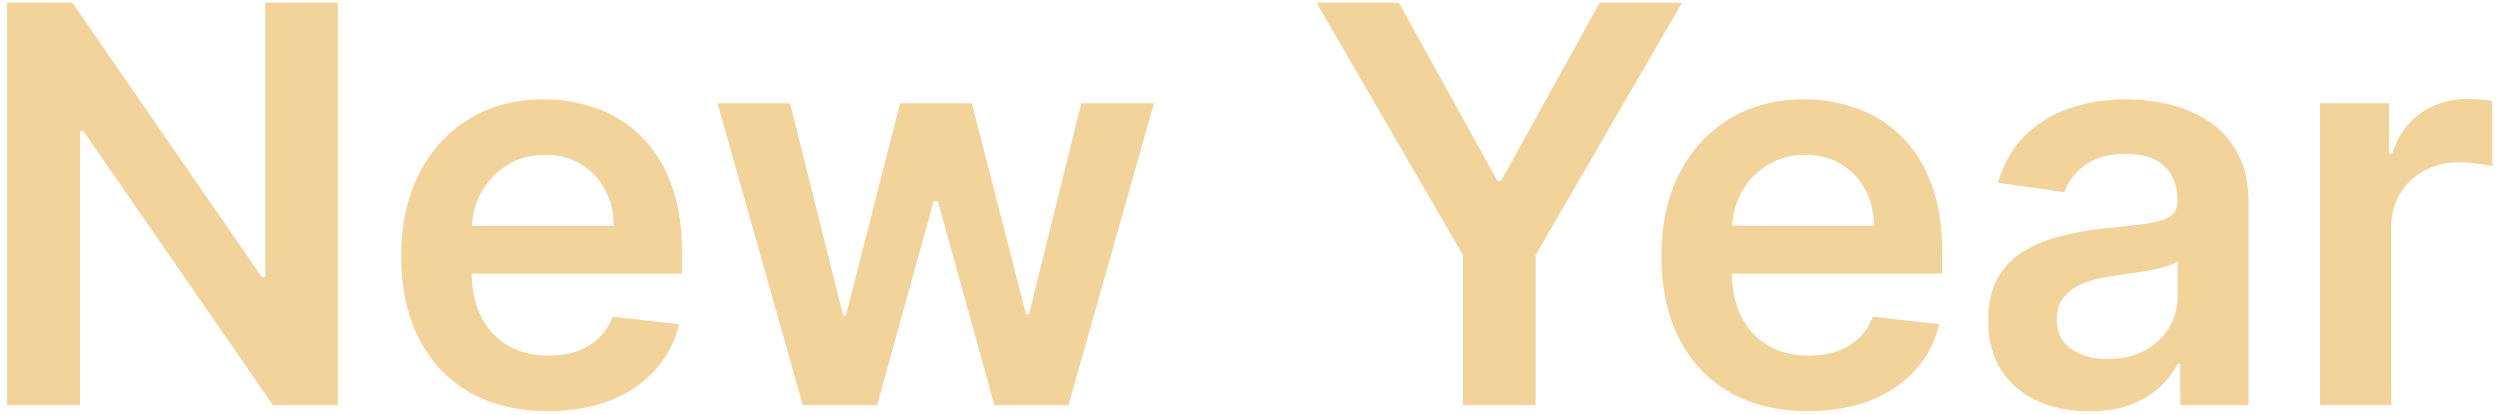 <svg xmlns="http://www.w3.org/2000/svg" fill="none" viewBox="0 0 253 42" height="42" width="253">
<path fill="#F2D39A" d="M34.189 0.273V41H27.626L8.436 13.258H8.098V41H0.72V0.273H7.322L26.493 28.034H26.851V0.273H34.189ZM55.432 41.597C52.37 41.597 49.725 40.96 47.498 39.688C45.284 38.401 43.58 36.585 42.387 34.239C41.194 31.879 40.597 29.101 40.597 25.906C40.597 22.764 41.194 20.007 42.387 17.634C43.593 15.247 45.277 13.391 47.438 12.065C49.599 10.726 52.138 10.057 55.055 10.057C56.937 10.057 58.714 10.362 60.384 10.972C62.068 11.568 63.553 12.496 64.839 13.756C66.138 15.015 67.159 16.619 67.901 18.568C68.644 20.504 69.015 22.811 69.015 25.489V27.696H43.978V22.844H62.114C62.101 21.465 61.803 20.239 61.219 19.165C60.636 18.078 59.821 17.223 58.773 16.599C57.739 15.976 56.533 15.665 55.154 15.665C53.682 15.665 52.39 16.023 51.276 16.739C50.163 17.441 49.294 18.369 48.671 19.523C48.061 20.663 47.75 21.916 47.736 23.281V27.517C47.736 29.294 48.061 30.818 48.711 32.091C49.361 33.35 50.269 34.318 51.435 34.994C52.602 35.657 53.968 35.989 55.532 35.989C56.579 35.989 57.527 35.843 58.376 35.551C59.224 35.246 59.96 34.802 60.583 34.219C61.206 33.635 61.677 32.913 61.995 32.051L68.717 32.807C68.292 34.583 67.484 36.135 66.29 37.46C65.111 38.773 63.599 39.794 61.756 40.523C59.914 41.239 57.806 41.597 55.432 41.597ZM81.245 41L72.614 10.454H79.952L85.322 31.932H85.6L91.089 10.454H98.347L103.836 31.812H104.134L109.424 10.454H116.782L108.131 41H100.634L94.907 20.358H94.489L88.762 41H81.245ZM133.233 0.273H141.565L151.528 18.29H151.926L161.889 0.273H170.222L155.406 25.807V41H148.048V25.807L133.233 0.273ZM182.964 41.597C179.901 41.597 177.256 40.96 175.029 39.688C172.815 38.401 171.112 36.585 169.918 34.239C168.725 31.879 168.129 29.101 168.129 25.906C168.129 22.764 168.725 20.007 169.918 17.634C171.125 15.247 172.808 13.391 174.969 12.065C177.13 10.726 179.669 10.057 182.586 10.057C184.469 10.057 186.245 10.362 187.915 10.972C189.599 11.568 191.084 12.496 192.37 13.756C193.669 15.015 194.69 16.619 195.433 18.568C196.175 20.504 196.546 22.811 196.546 25.489V27.696H171.509V22.844H189.646C189.632 21.465 189.334 20.239 188.751 19.165C188.167 18.078 187.352 17.223 186.305 16.599C185.271 15.976 184.064 15.665 182.685 15.665C181.214 15.665 179.921 16.023 178.808 16.739C177.694 17.441 176.826 18.369 176.202 19.523C175.593 20.663 175.281 21.916 175.268 23.281V27.517C175.268 29.294 175.593 30.818 176.242 32.091C176.892 33.35 177.8 34.318 178.967 34.994C180.133 35.657 181.499 35.989 183.063 35.989C184.111 35.989 185.058 35.843 185.907 35.551C186.755 35.246 187.491 34.802 188.114 34.219C188.737 33.635 189.208 32.913 189.526 32.051L196.248 32.807C195.824 34.583 195.015 36.135 193.822 37.46C192.642 38.773 191.13 39.794 189.288 40.523C187.445 41.239 185.337 41.597 182.964 41.597ZM211.426 41.617C209.491 41.617 207.747 41.272 206.196 40.582C204.658 39.88 203.438 38.846 202.537 37.48C201.649 36.115 201.205 34.431 201.205 32.429C201.205 30.706 201.523 29.28 202.159 28.153C202.795 27.026 203.664 26.125 204.764 25.449C205.865 24.773 207.104 24.262 208.483 23.918C209.875 23.56 211.313 23.301 212.798 23.142C214.588 22.956 216.04 22.791 217.153 22.645C218.267 22.486 219.076 22.247 219.58 21.929C220.097 21.598 220.355 21.087 220.355 20.398V20.278C220.355 18.78 219.911 17.62 219.023 16.798C218.134 15.976 216.855 15.565 215.185 15.565C213.421 15.565 212.023 15.95 210.989 16.719C209.968 17.488 209.278 18.396 208.92 19.443L202.199 18.489C202.729 16.633 203.604 15.081 204.824 13.835C206.044 12.576 207.535 11.634 209.298 11.011C211.062 10.375 213.01 10.057 215.145 10.057C216.616 10.057 218.081 10.229 219.54 10.574C220.998 10.919 222.33 11.489 223.537 12.284C224.743 13.066 225.711 14.133 226.44 15.486C227.183 16.838 227.554 18.528 227.554 20.557V41H220.634V36.804H220.395C219.957 37.653 219.341 38.448 218.545 39.19C217.763 39.919 216.776 40.51 215.582 40.96C214.402 41.398 213.017 41.617 211.426 41.617ZM213.295 36.327C214.741 36.327 215.993 36.042 217.054 35.472C218.115 34.888 218.93 34.119 219.5 33.165C220.083 32.21 220.375 31.169 220.375 30.043V26.443C220.15 26.629 219.765 26.801 219.222 26.96C218.691 27.119 218.095 27.259 217.432 27.378C216.769 27.497 216.113 27.603 215.463 27.696C214.813 27.789 214.25 27.868 213.773 27.935C212.699 28.081 211.738 28.319 210.889 28.651C210.041 28.982 209.371 29.446 208.881 30.043C208.39 30.626 208.145 31.382 208.145 32.31C208.145 33.635 208.629 34.636 209.597 35.312C210.564 35.989 211.797 36.327 213.295 36.327ZM234.793 41V10.454H241.773V15.546H242.091C242.648 13.782 243.602 12.423 244.955 11.469C246.32 10.501 247.878 10.017 249.628 10.017C250.026 10.017 250.47 10.037 250.96 10.077C251.464 10.103 251.882 10.15 252.213 10.216V16.838C251.908 16.732 251.424 16.639 250.761 16.56C250.112 16.467 249.482 16.421 248.872 16.421C247.56 16.421 246.38 16.706 245.332 17.276C244.298 17.832 243.483 18.608 242.886 19.602C242.29 20.597 241.991 21.743 241.991 23.043V41H234.793Z"></path>
</svg>
